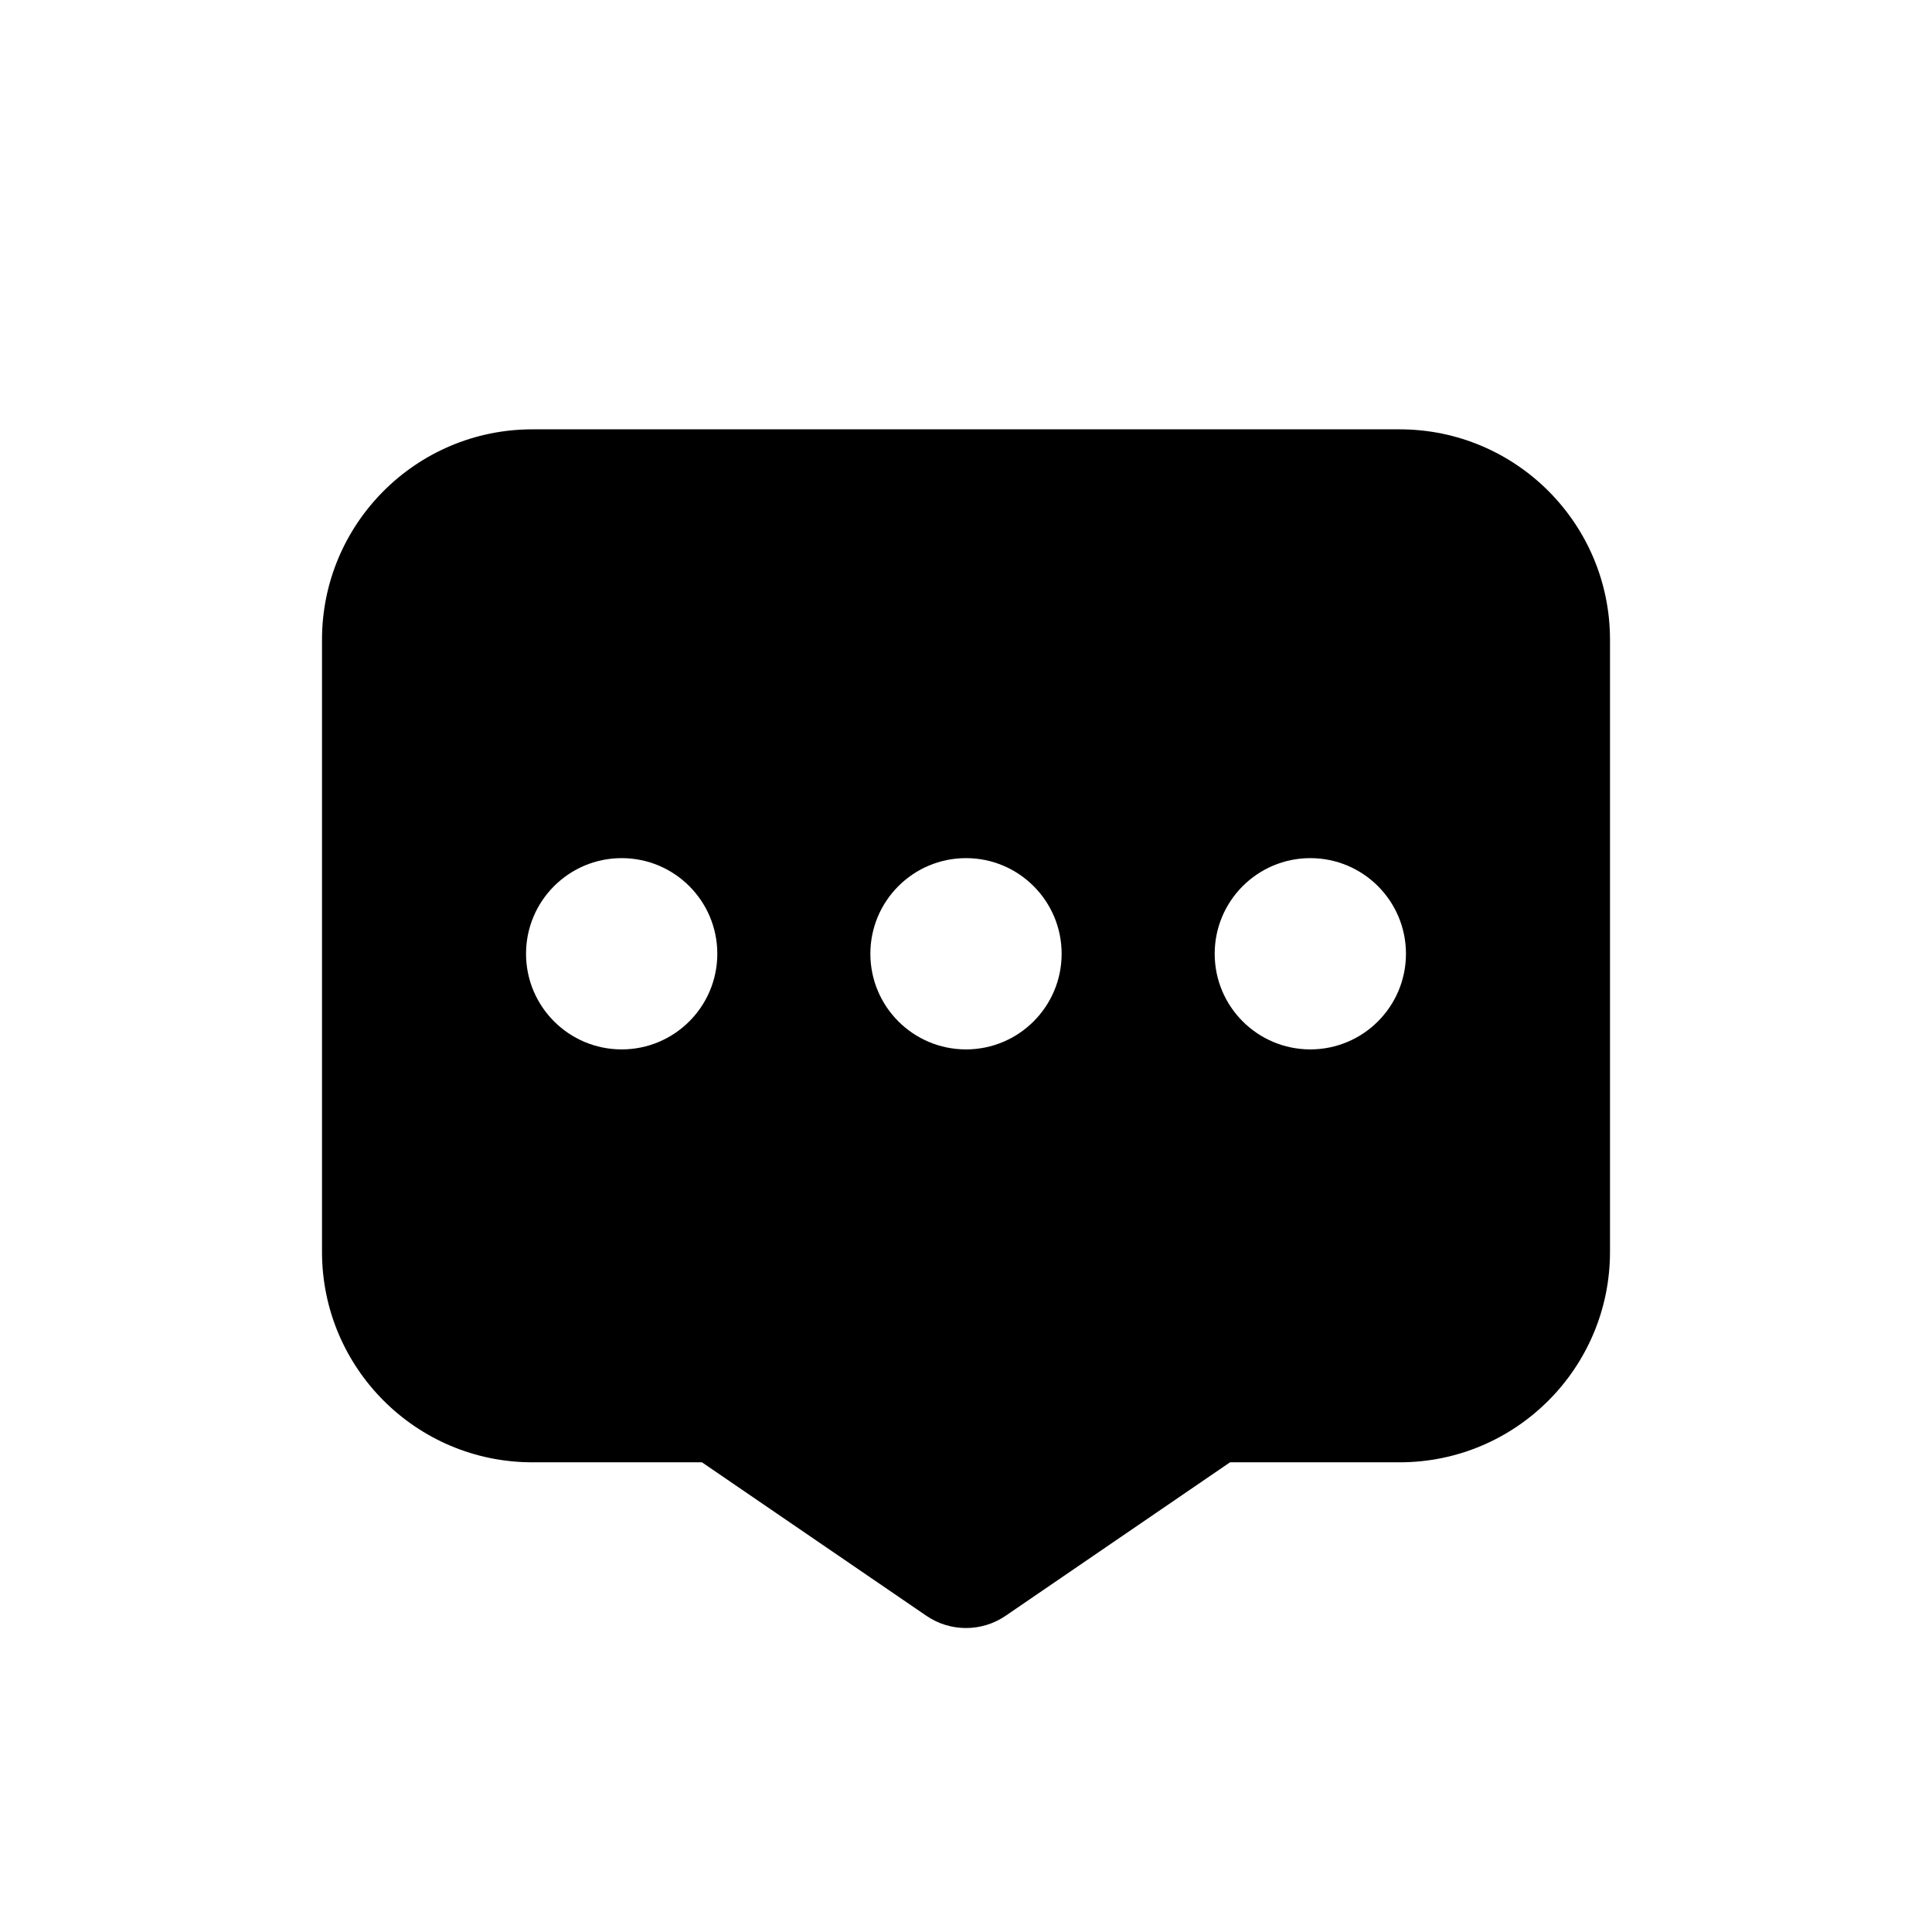 <?xml version="1.0" encoding="UTF-8"?>
<svg width="18px" height="18px" viewBox="0 0 18 18" version="1.1" xmlns="http://www.w3.org/2000/svg" xmlns:xlink="http://www.w3.org/1999/xlink">
    <!-- Generator: Sketch 62 (91390) - https://sketch.com -->
    <title>悬浮-建议</title>
    <desc>Created with Sketch.</desc>
    <g id="2022-开发者门户网站" stroke="none" stroke-width="1" fill="none" fill-rule="evenodd">
        <g id="补充设计" transform="translate(-237, -206)">
            <g id="编组-4" transform="translate(222, 95)">
                <g id="悬浮-建议" transform="translate(15, 111)">
                    <rect id="矩形" fill="#D8D8D8" opacity="0" x="0" y="0" width="18" height="18"></rect>
                    <path d="M13.04,4 C14.122,4 15,4.878 15,5.96 L15,11.663 C15,12.746 14.122,13.624 13.04,13.624 L11.46,13.624 L9.369,15.054 C9.147,15.206 8.853,15.206 8.631,15.054 L6.54,13.624 L4.96,13.624 C3.878,13.624 3,12.746 3,11.663 L3,5.96 C3,4.878 3.878,4 4.96,4 L13.04,4 Z M9,7.995 C8.508,7.995 8.109,8.394 8.109,8.886 C8.109,9.378 8.508,9.777 9,9.777 C9.492,9.777 9.891,9.378 9.891,8.886 C9.891,8.394 9.492,7.995 9,7.995 Z M12.208,7.995 C11.716,7.995 11.317,8.394 11.317,8.886 C11.317,9.378 11.716,9.777 12.208,9.777 C12.7,9.777 13.099,9.378 13.099,8.886 C13.099,8.394 12.7,7.995 12.208,7.995 Z M5.792,7.995 C5.3,7.995 4.901,8.394 4.901,8.886 C4.901,9.378 5.3,9.777 5.792,9.777 C6.284,9.777 6.683,9.378 6.683,8.886 C6.683,8.394 6.284,7.995 5.792,7.995 Z" id="lianxiwomen-3" fill="#000000"></path>
                </g>
            </g>
        </g>
    </g>
</svg>